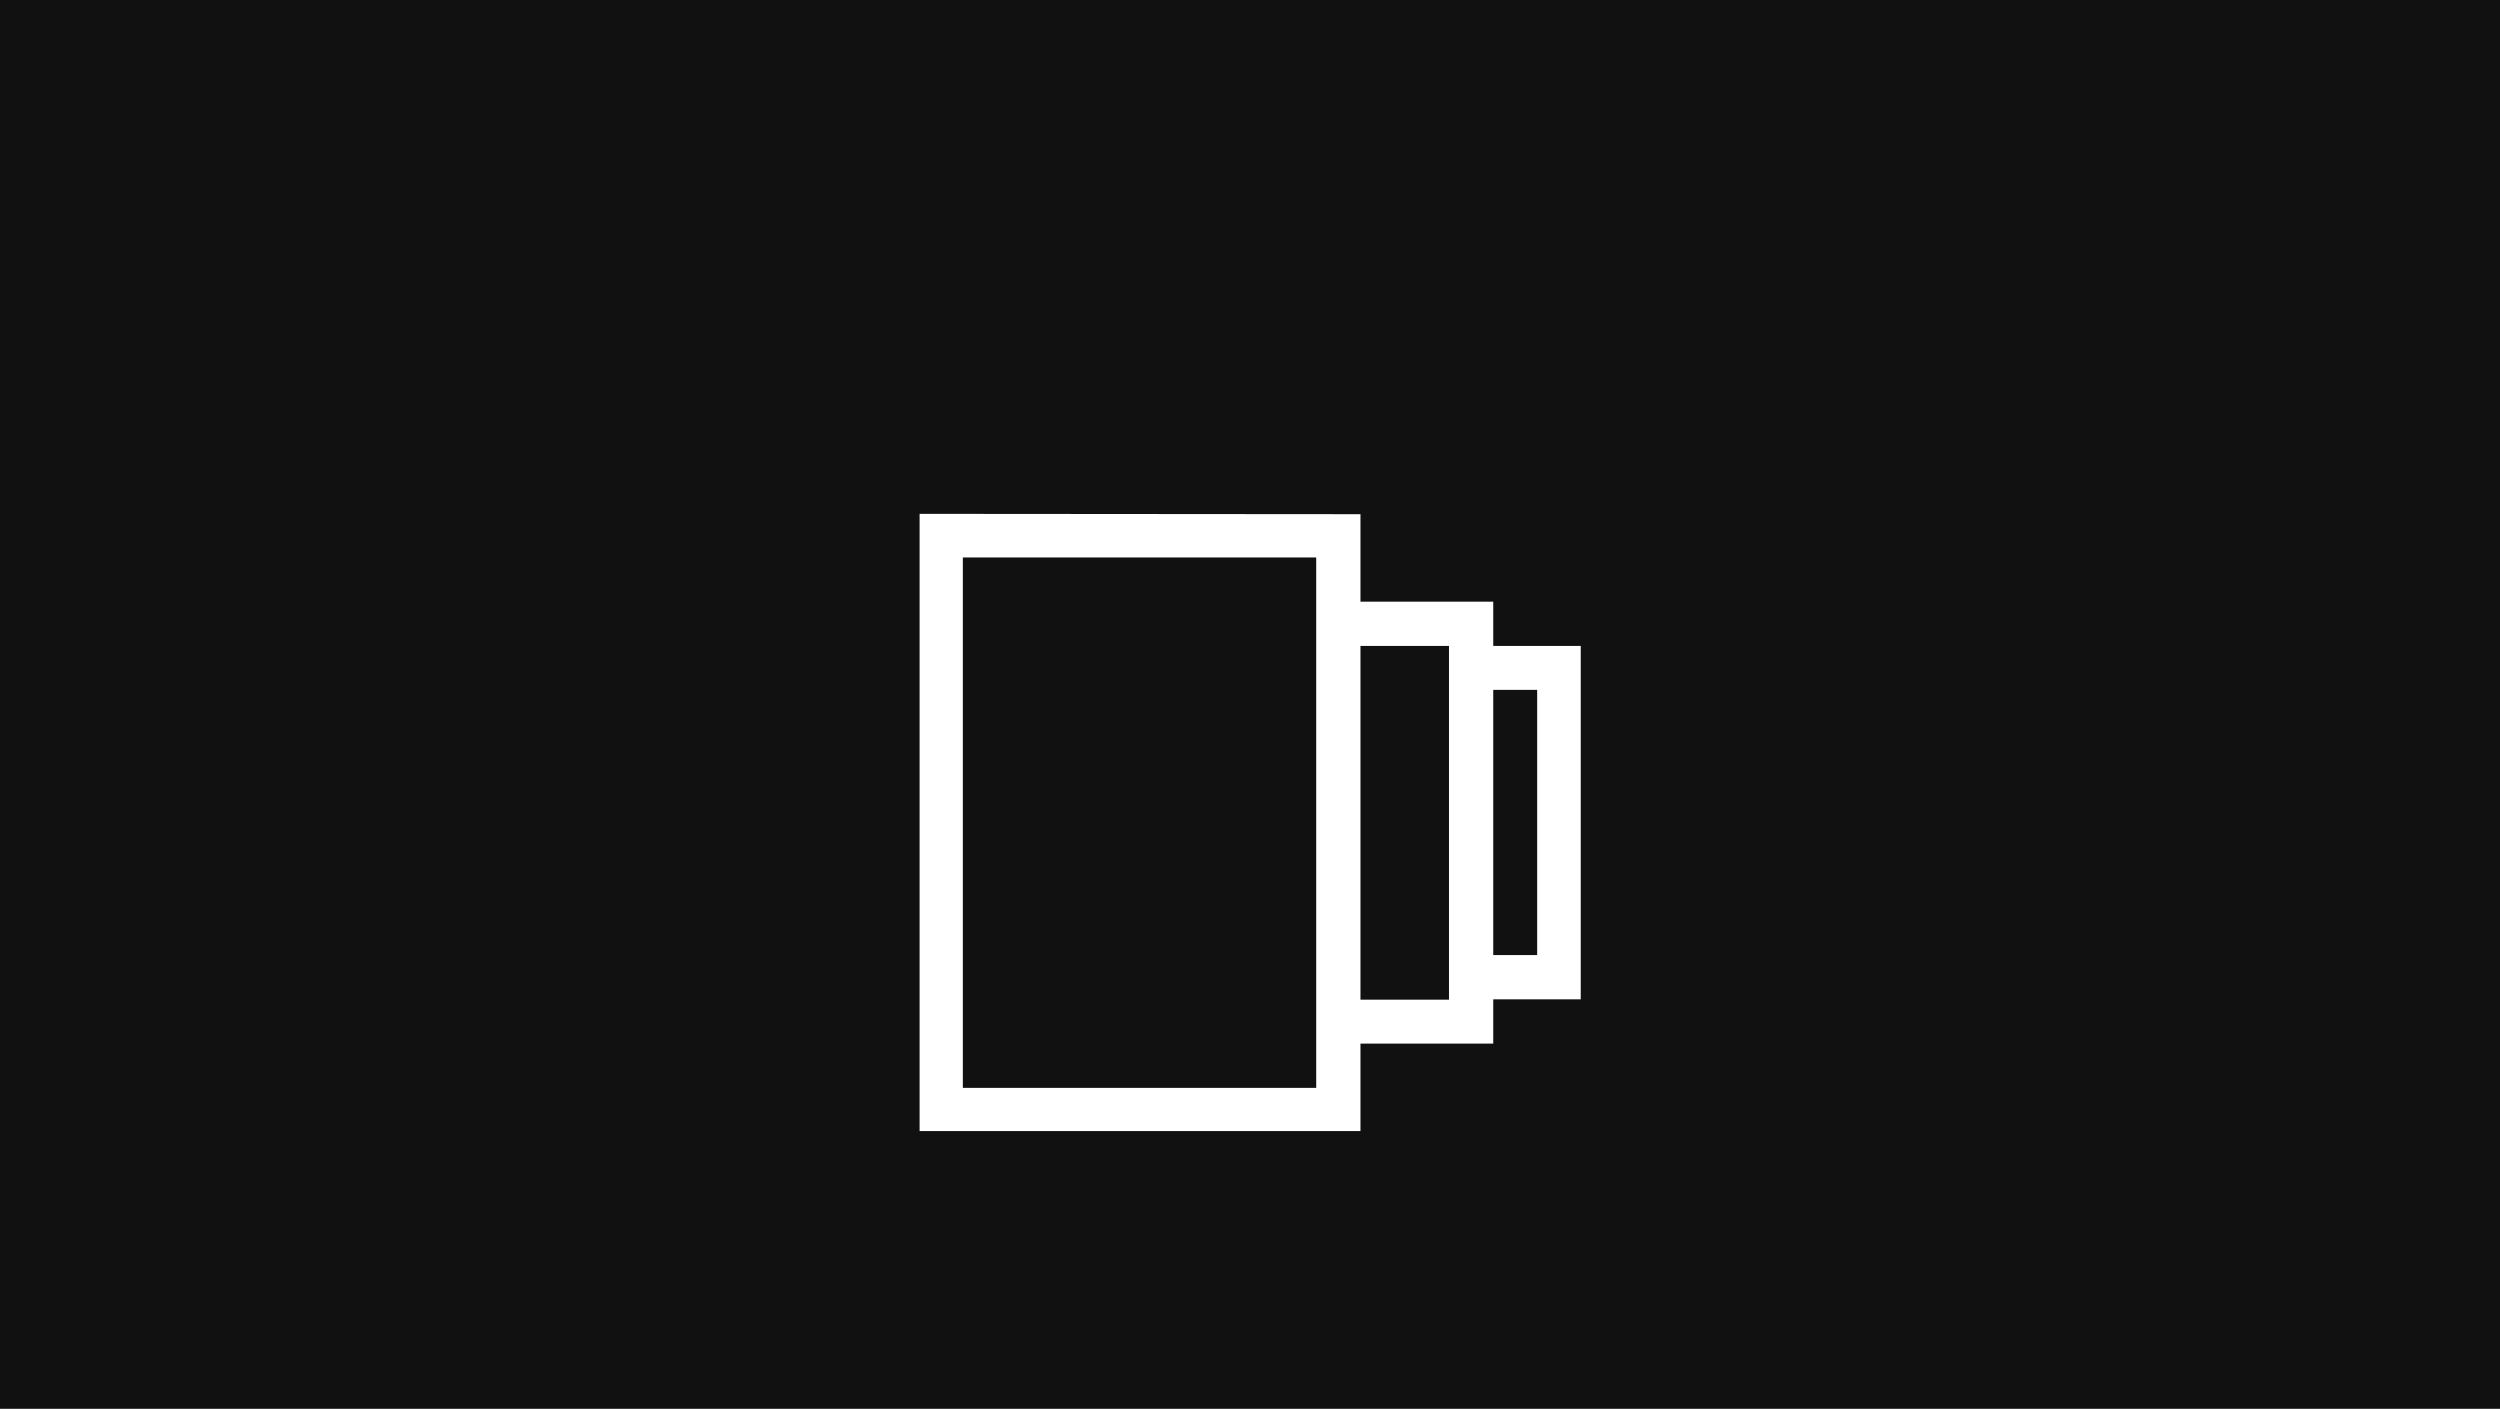 <?xml version="1.0" encoding="utf-8"?>
<!-- Generator: Adobe Illustrator 25.0.1, SVG Export Plug-In . SVG Version: 6.00 Build 0)  -->
<svg version="1.1" id="Layer_1" xmlns="http://www.w3.org/2000/svg" xmlns:xlink="http://www.w3.org/1999/xlink" x="0px" y="0px"
	 viewBox="0 0 740 417" style="enable-background:new 0 0 740 417;" xml:space="preserve">
<style type="text/css">
	.st0{fill:#111111;}
	.st1{fill:#FFFFFF;}
</style>
<g id="Layer_2_1_">
	<rect class="st0" width="740" height="417"/>
</g>
<g id="icons">
	<path class="st1" d="M442,204.2h13v78.5h-13V204.2z M402.7,191.2h26.2v104.7h-26.2V191.2z M285,165h104.6v157H285V165z
		 M272.2,152.1v182.7h130.5v-25.9H442v-13.1h25.9V191.2H442v-13.1h-39.3v-25.9L272.2,152.1z"/>
</g>
</svg>
